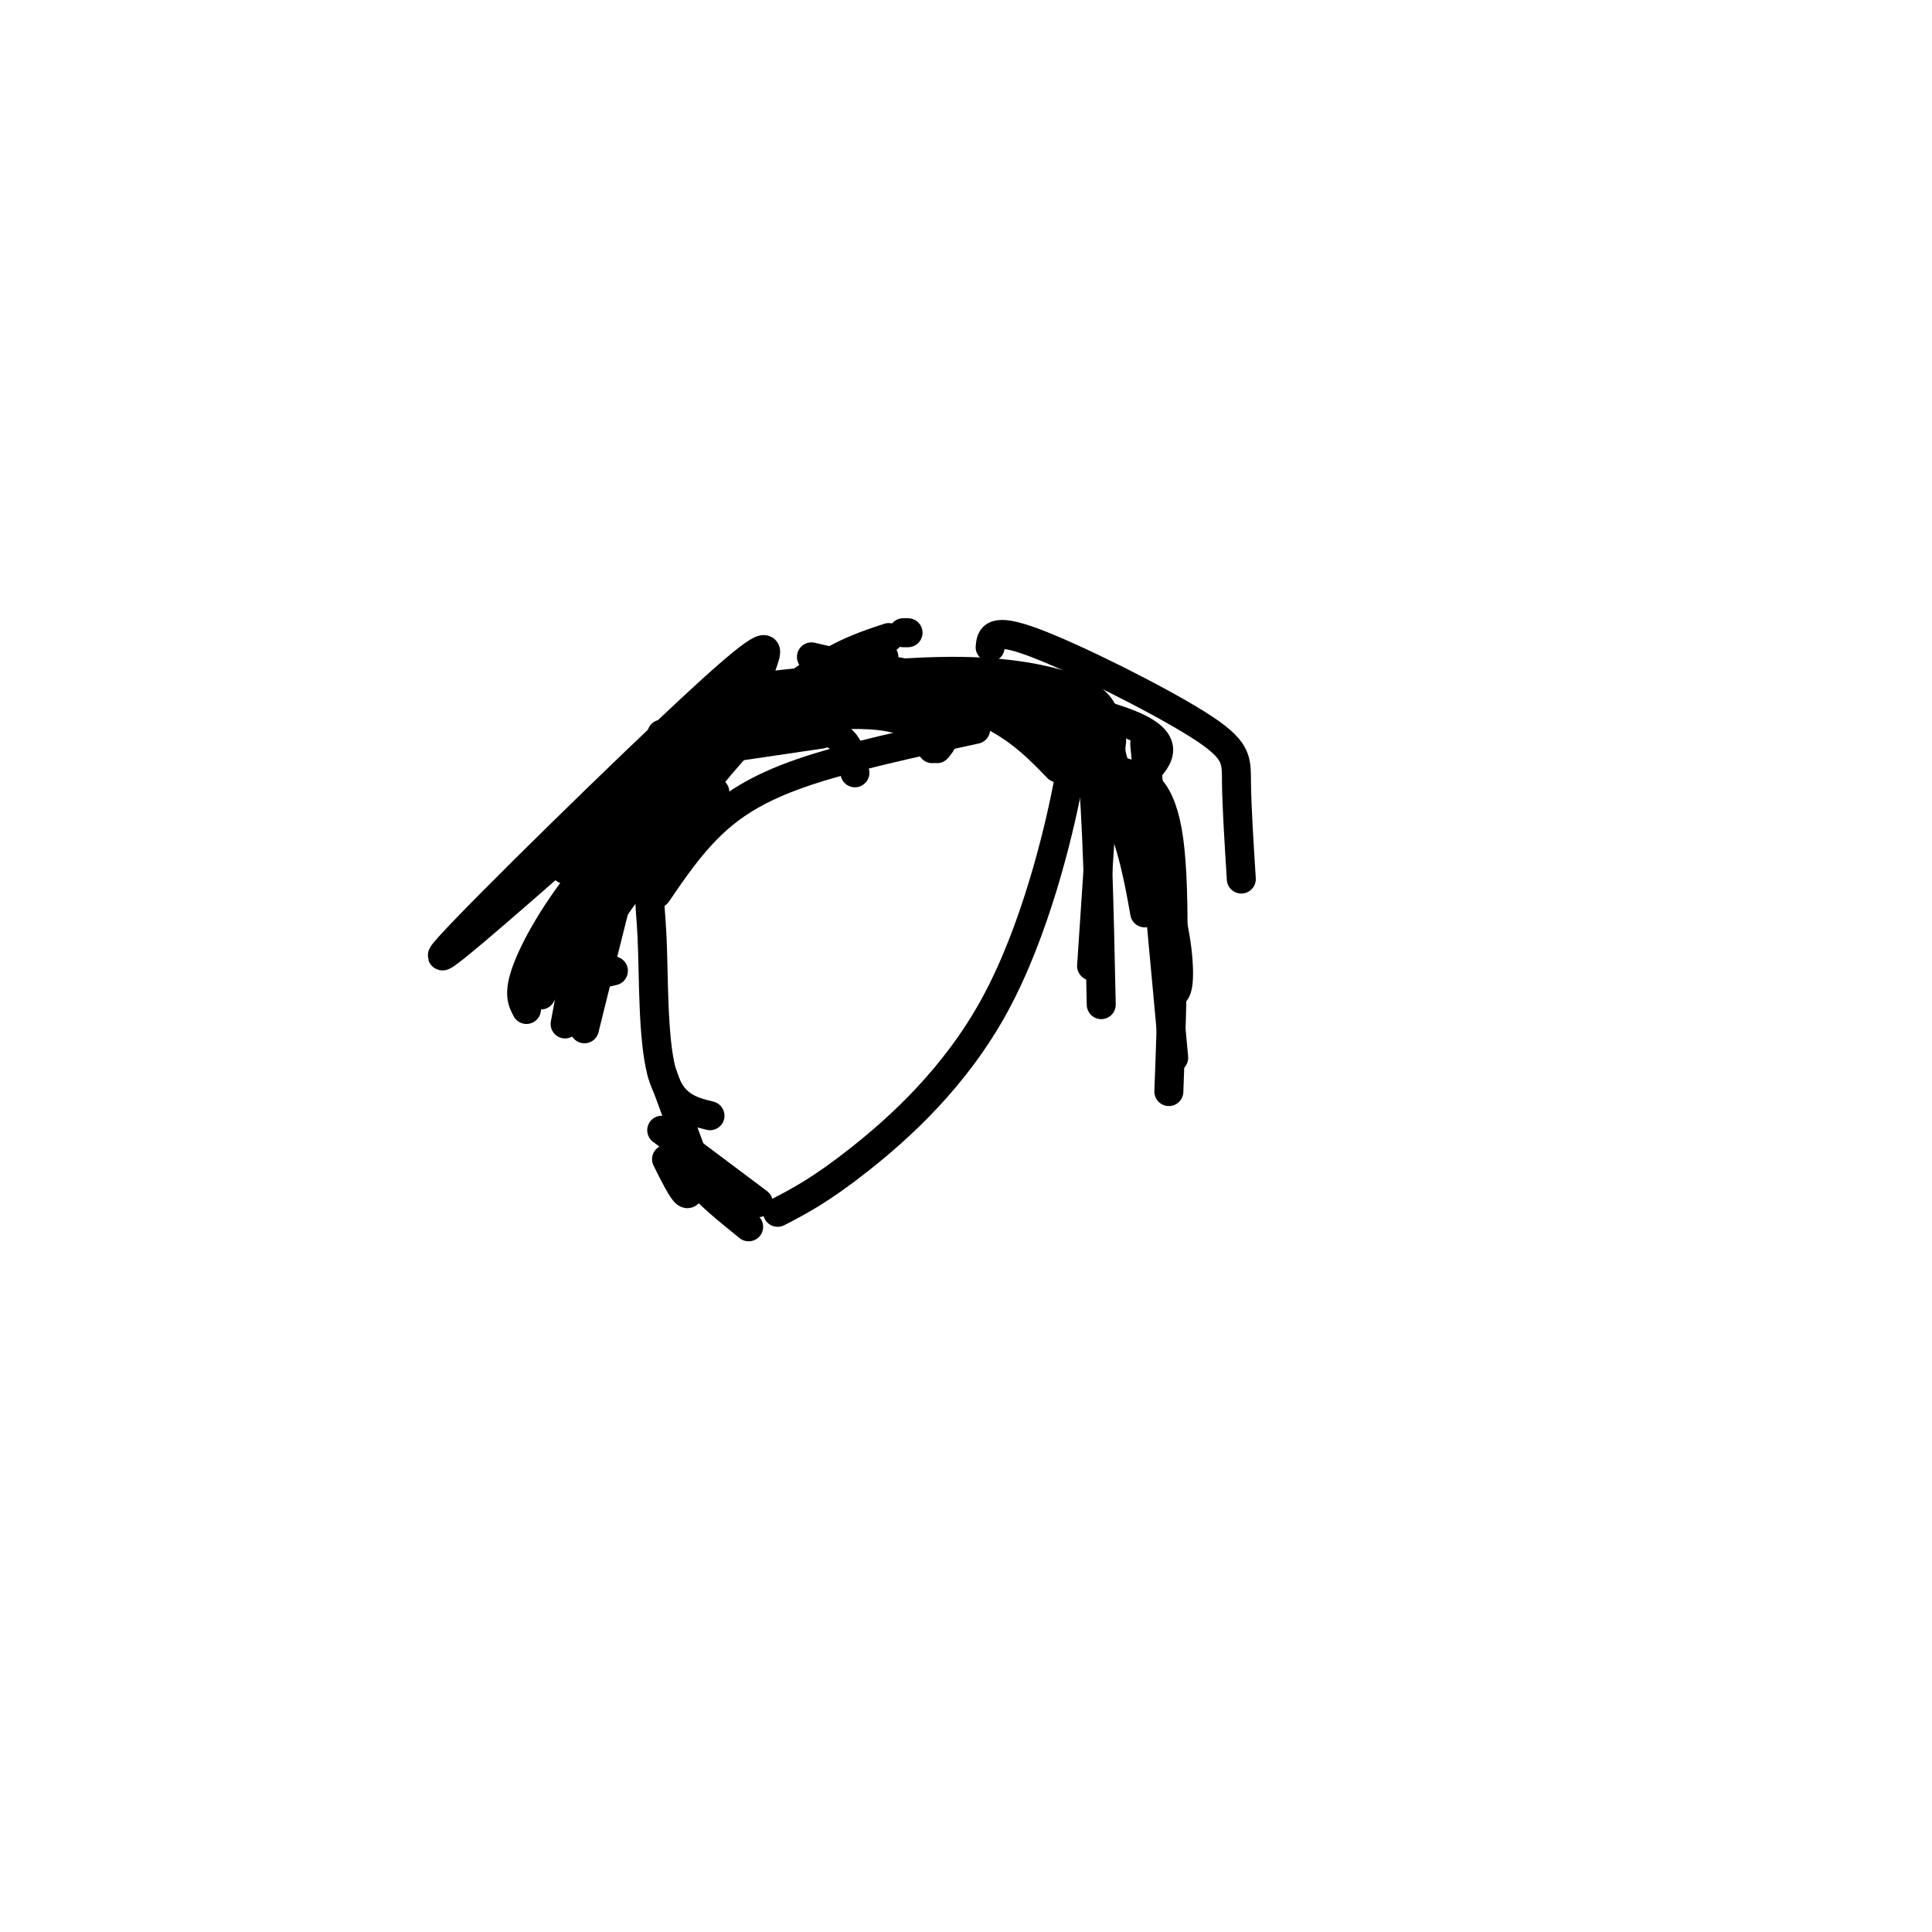 <svg viewBox='0 0 400 400' version='1.1' xmlns='http://www.w3.org/2000/svg' xmlns:xlink='http://www.w3.org/1999/xlink'><g fill='none' stroke='#000000' stroke-width='6' stroke-linecap='round' stroke-linejoin='round'><path d='M150,148c-5.804,10.577 -11.607,21.155 -14,28c-2.393,6.845 -1.375,9.958 -1,18c0.375,8.042 0.107,21.012 2,28c1.893,6.988 5.946,7.994 10,9'/><path d='M146,152c-1.667,1.321 -3.333,2.643 -2,2c1.333,-0.643 5.667,-3.250 18,-5c12.333,-1.750 32.667,-2.643 44,-2c11.333,0.643 13.667,2.821 16,5'/><path d='M212,147c3.010,1.994 6.019,3.987 8,5c1.981,1.013 2.933,1.045 1,11c-1.933,9.955 -6.751,29.834 -15,45c-8.249,15.166 -19.928,25.619 -28,32c-8.072,6.381 -12.536,8.691 -17,11'/><path d='M138,240c1.583,3.167 3.167,6.333 4,7c0.833,0.667 0.917,-1.167 1,-3'/><path d='M141,236c0.333,2.500 0.667,5.000 3,8c2.333,3.000 6.667,6.500 11,10'/><path d='M137,234c0.000,0.000 20.000,15.000 20,15'/><path d='M137,222c0.000,0.000 7.000,19.000 7,19'/><path d='M148,164c0.000,0.000 -3.000,4.000 -3,4'/><path d='M150,155c-3.667,2.833 -7.333,5.667 -12,13c-4.667,7.333 -10.333,19.167 -16,31'/><path d='M160,152c-2.917,-0.304 -5.833,-0.607 -10,2c-4.167,2.607 -9.583,8.125 -16,16c-6.417,7.875 -13.833,18.107 -17,24c-3.167,5.893 -2.083,7.446 -1,9'/><path d='M153,153c-4.583,2.083 -9.167,4.167 -16,13c-6.833,8.833 -15.917,24.417 -25,40'/><path d='M148,154c-9.533,8.822 -19.067,17.644 -26,26c-6.933,8.356 -11.267,16.244 -13,21c-1.733,4.756 -0.867,6.378 0,8'/><path d='M142,151c-5.917,7.417 -11.833,14.833 -16,25c-4.167,10.167 -6.583,23.083 -9,36'/><path d='M142,150c-1.750,-0.250 -3.500,-0.500 -7,10c-3.500,10.500 -8.750,31.750 -14,53'/><path d='M128,173c4.133,-6.844 8.267,-13.689 13,-18c4.733,-4.311 10.067,-6.089 13,-6c2.933,0.089 3.467,2.044 4,4'/><path d='M136,157c0.000,0.000 34.000,-5.000 34,-5'/><path d='M137,152c16.833,-2.250 33.667,-4.500 43,-4c9.333,0.500 11.167,3.750 13,7'/><path d='M162,145c8.600,-1.289 17.200,-2.578 25,-2c7.800,0.578 14.800,3.022 20,6c5.200,2.978 8.600,6.489 12,10'/><path d='M180,138c22.333,4.083 44.667,8.167 54,12c9.333,3.833 5.667,7.417 2,11'/><path d='M221,146c1.917,0.833 3.833,1.667 5,12c1.167,10.333 1.583,30.167 2,50'/><path d='M188,131c0.000,0.000 -1.000,0.000 -1,0'/><path d='M183,137c0.000,0.000 0.000,-1.000 0,-1'/><path d='M217,152c8.156,8.533 16.311,17.067 21,26c4.689,8.933 5.911,18.267 6,23c0.089,4.733 -0.956,4.867 -2,5'/><path d='M233,160c3.750,1.500 7.500,3.000 9,14c1.500,11.000 0.750,31.500 0,52'/><path d='M237,154c0.000,0.000 6.000,65.000 6,65'/><path d='M228,170c0.000,0.000 -2.000,30.000 -2,30'/><path d='M202,151c-13.333,2.889 -26.667,5.778 -36,9c-9.333,3.222 -14.667,6.778 -19,11c-4.333,4.222 -7.667,9.111 -11,14'/><path d='M177,160c-0.393,-2.190 -0.786,-4.381 -2,-6c-1.214,-1.619 -3.250,-2.667 -8,-4c-4.750,-1.333 -12.214,-2.952 -21,2c-8.786,4.952 -18.893,16.476 -29,28'/><path d='M184,132c-6.446,2.125 -12.893,4.250 -23,13c-10.107,8.750 -23.875,24.125 -32,35c-8.125,10.875 -10.607,17.250 -10,20c0.607,2.750 4.304,1.875 8,1'/><path d='M171,139c-6.222,3.933 -12.444,7.867 -24,22c-11.556,14.133 -28.444,38.467 -30,41c-1.556,2.533 12.222,-16.733 26,-36'/><path d='M154,148c1.446,-3.899 2.893,-7.798 4,-11c1.107,-3.202 1.875,-5.708 -13,8c-14.875,13.708 -45.393,43.631 -52,51c-6.607,7.369 10.696,-7.815 28,-23'/><path d='M154,143c-17.083,20.583 -34.167,41.167 -40,49c-5.833,7.833 -0.417,2.917 5,-2'/><path d='M147,148c5.113,-2.327 10.226,-4.655 17,-6c6.774,-1.345 15.208,-1.708 21,0c5.792,1.708 8.940,5.488 10,8c1.060,2.512 0.030,3.756 -1,5'/><path d='M159,142c14.356,-1.578 28.711,-3.156 40,-3c11.289,0.156 19.511,2.044 24,4c4.489,1.956 5.244,3.978 6,6'/><path d='M168,136c22.000,5.067 44.000,10.133 54,13c10.000,2.867 8.000,3.533 8,6c-0.000,2.467 2.000,6.733 4,11'/><path d='M205,134c0.190,-2.107 0.381,-4.214 9,-1c8.619,3.214 25.667,11.750 34,17c8.333,5.250 7.952,7.214 8,12c0.048,4.786 0.524,12.393 1,20'/><path d='M216,141c5.750,9.000 11.500,18.000 15,26c3.500,8.000 4.750,15.000 6,22'/></g>
</svg>